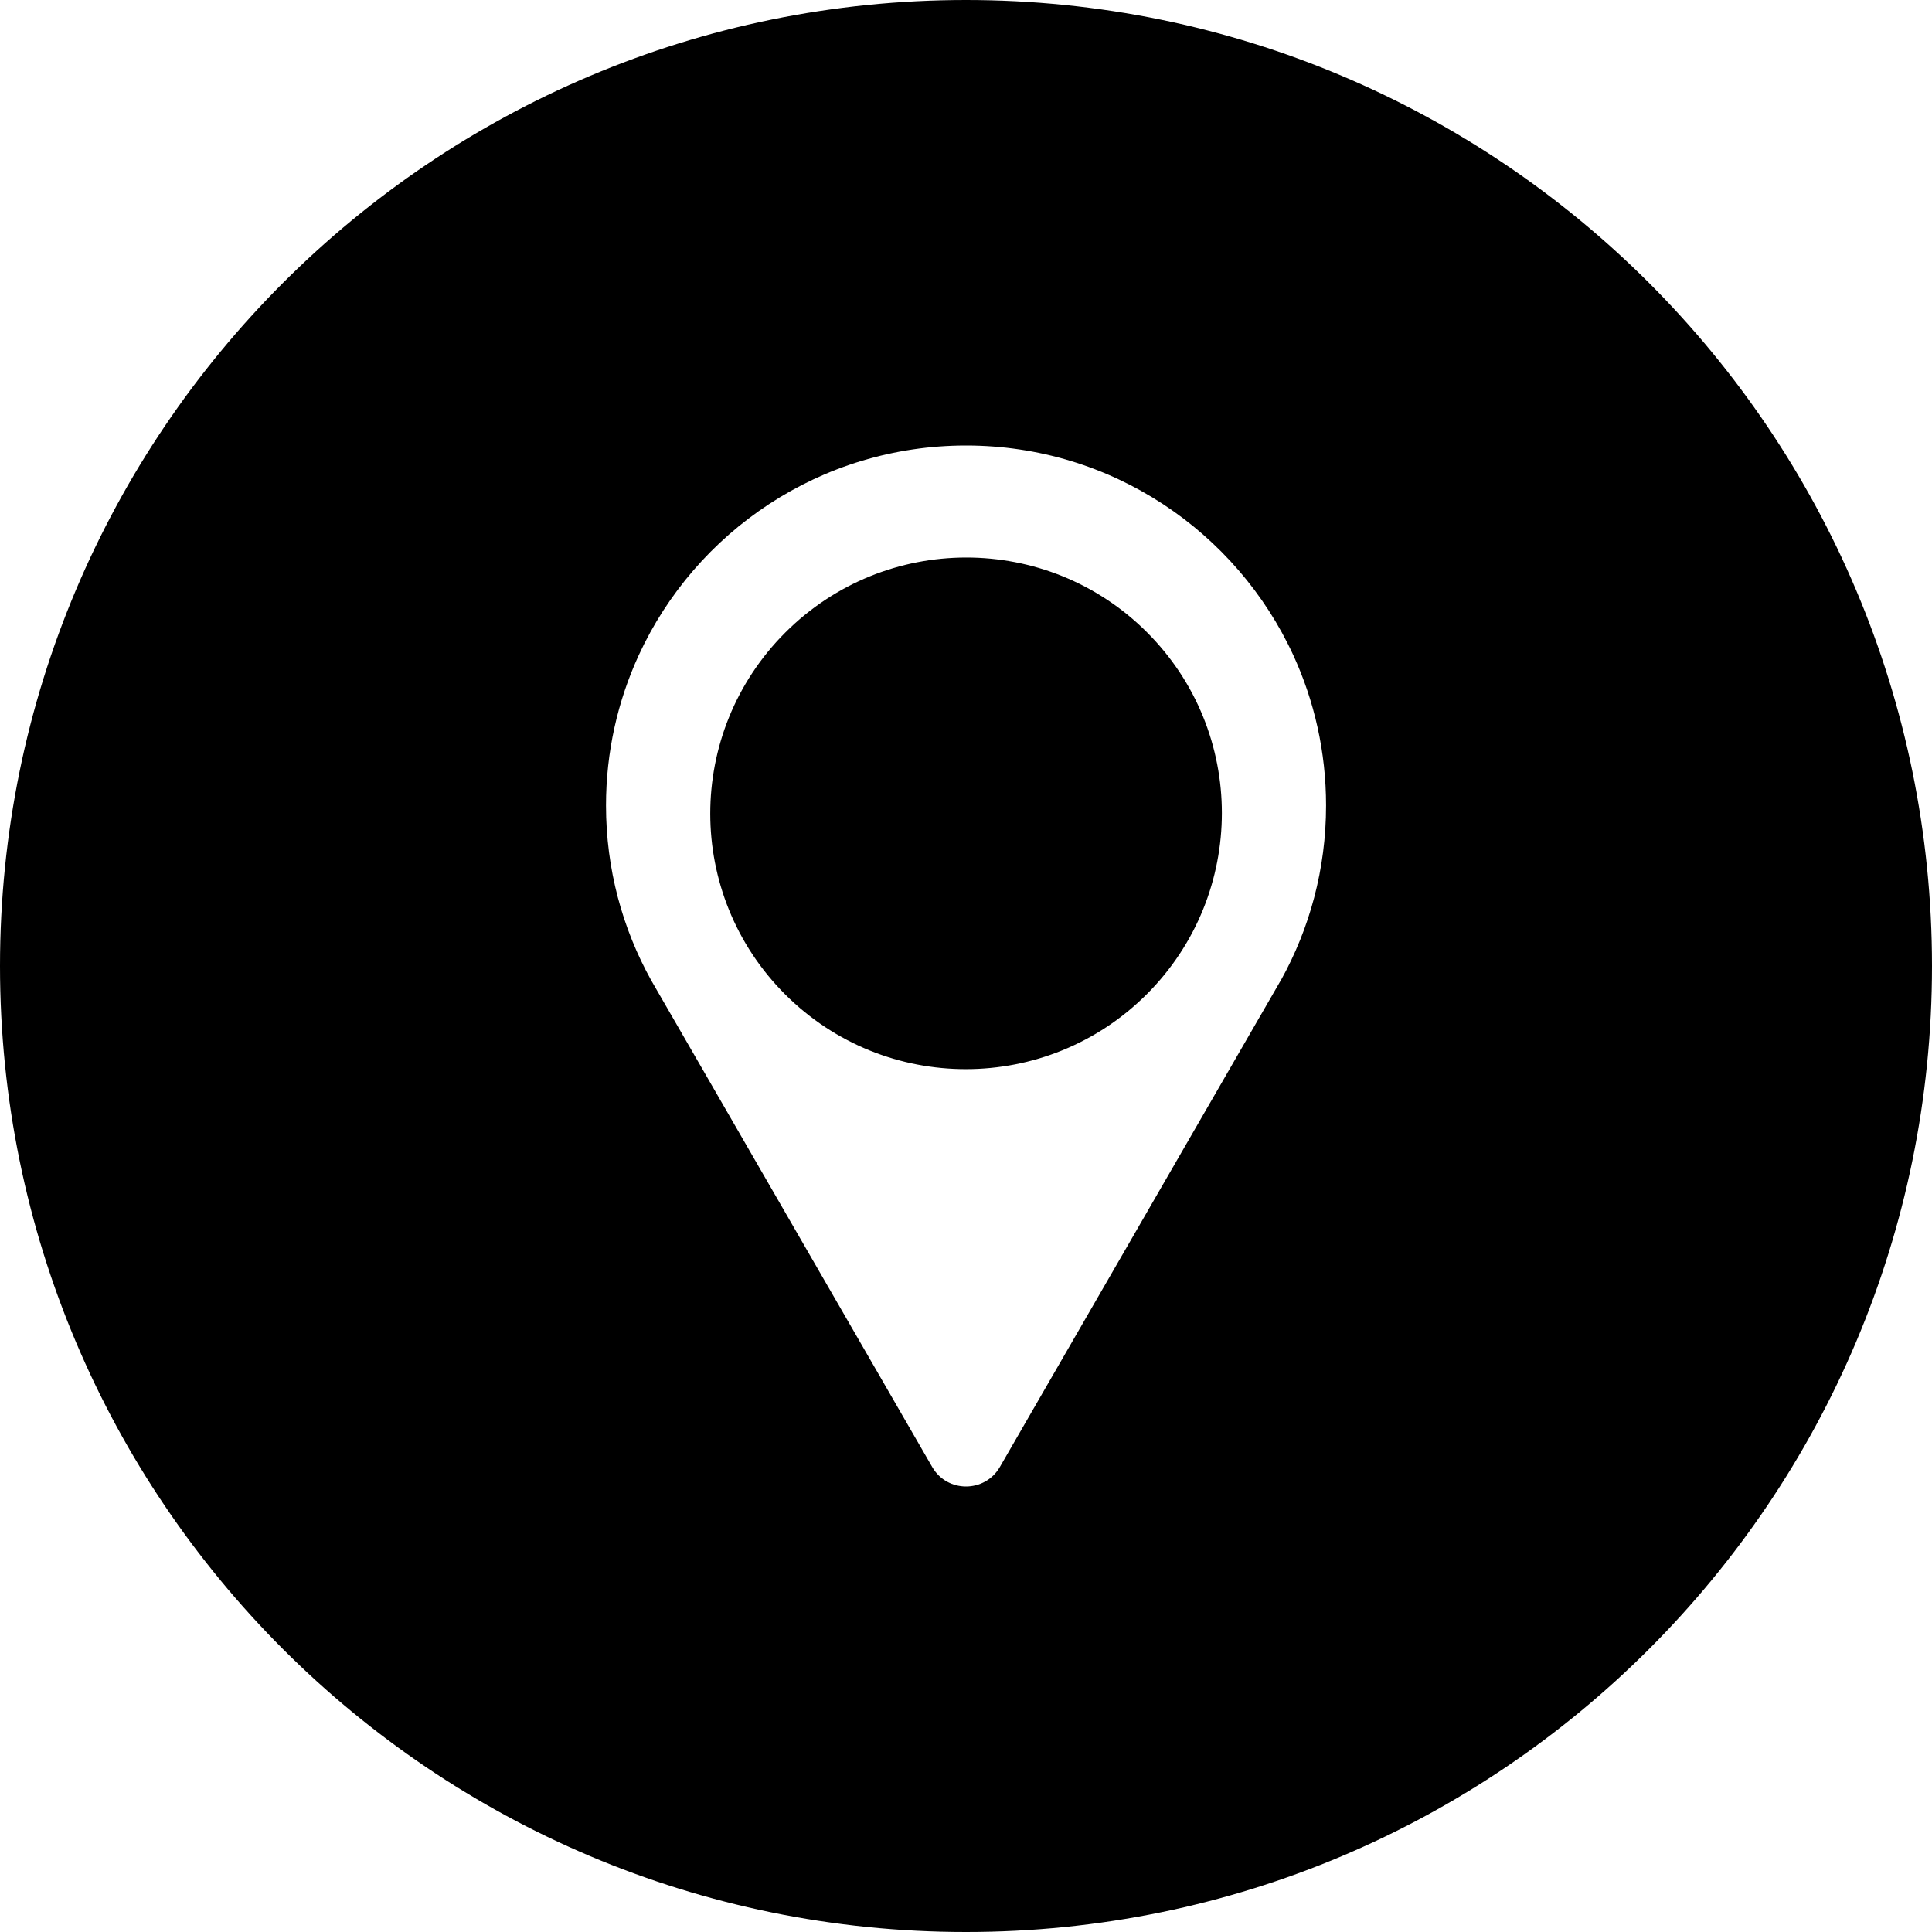 <svg width="30" height="30" viewBox="0 0 30 30" fill="none" xmlns="http://www.w3.org/2000/svg">
<path d="M17.81 15.435C19.361 13.881 19.361 11.366 17.809 9.817C16.258 8.268 13.743 8.271 12.192 9.824C10.641 11.377 10.641 13.892 12.193 15.442C13.744 16.991 16.259 16.988 17.81 15.435Z" fill="black"/>
<path d="M15 0C6.716 0 0 6.716 0 15C0 23.284 6.716 30 15 30C23.284 30 30 23.284 30 15C30 6.716 23.284 0 15 0ZM19.888 15.223L19.802 15.372L15.526 22.779C15.292 23.183 14.708 23.183 14.475 22.779L10.198 15.372L10.112 15.223C9.665 14.419 9.41 13.493 9.41 12.508C9.41 11.675 9.592 10.885 9.918 10.175C10.802 8.253 12.745 6.918 15.001 6.918C17.256 6.918 19.198 8.253 20.083 10.175C20.409 10.885 20.591 11.675 20.591 12.508C20.591 13.493 20.336 14.419 19.889 15.223H19.888Z" fill="black"/>
</svg>
